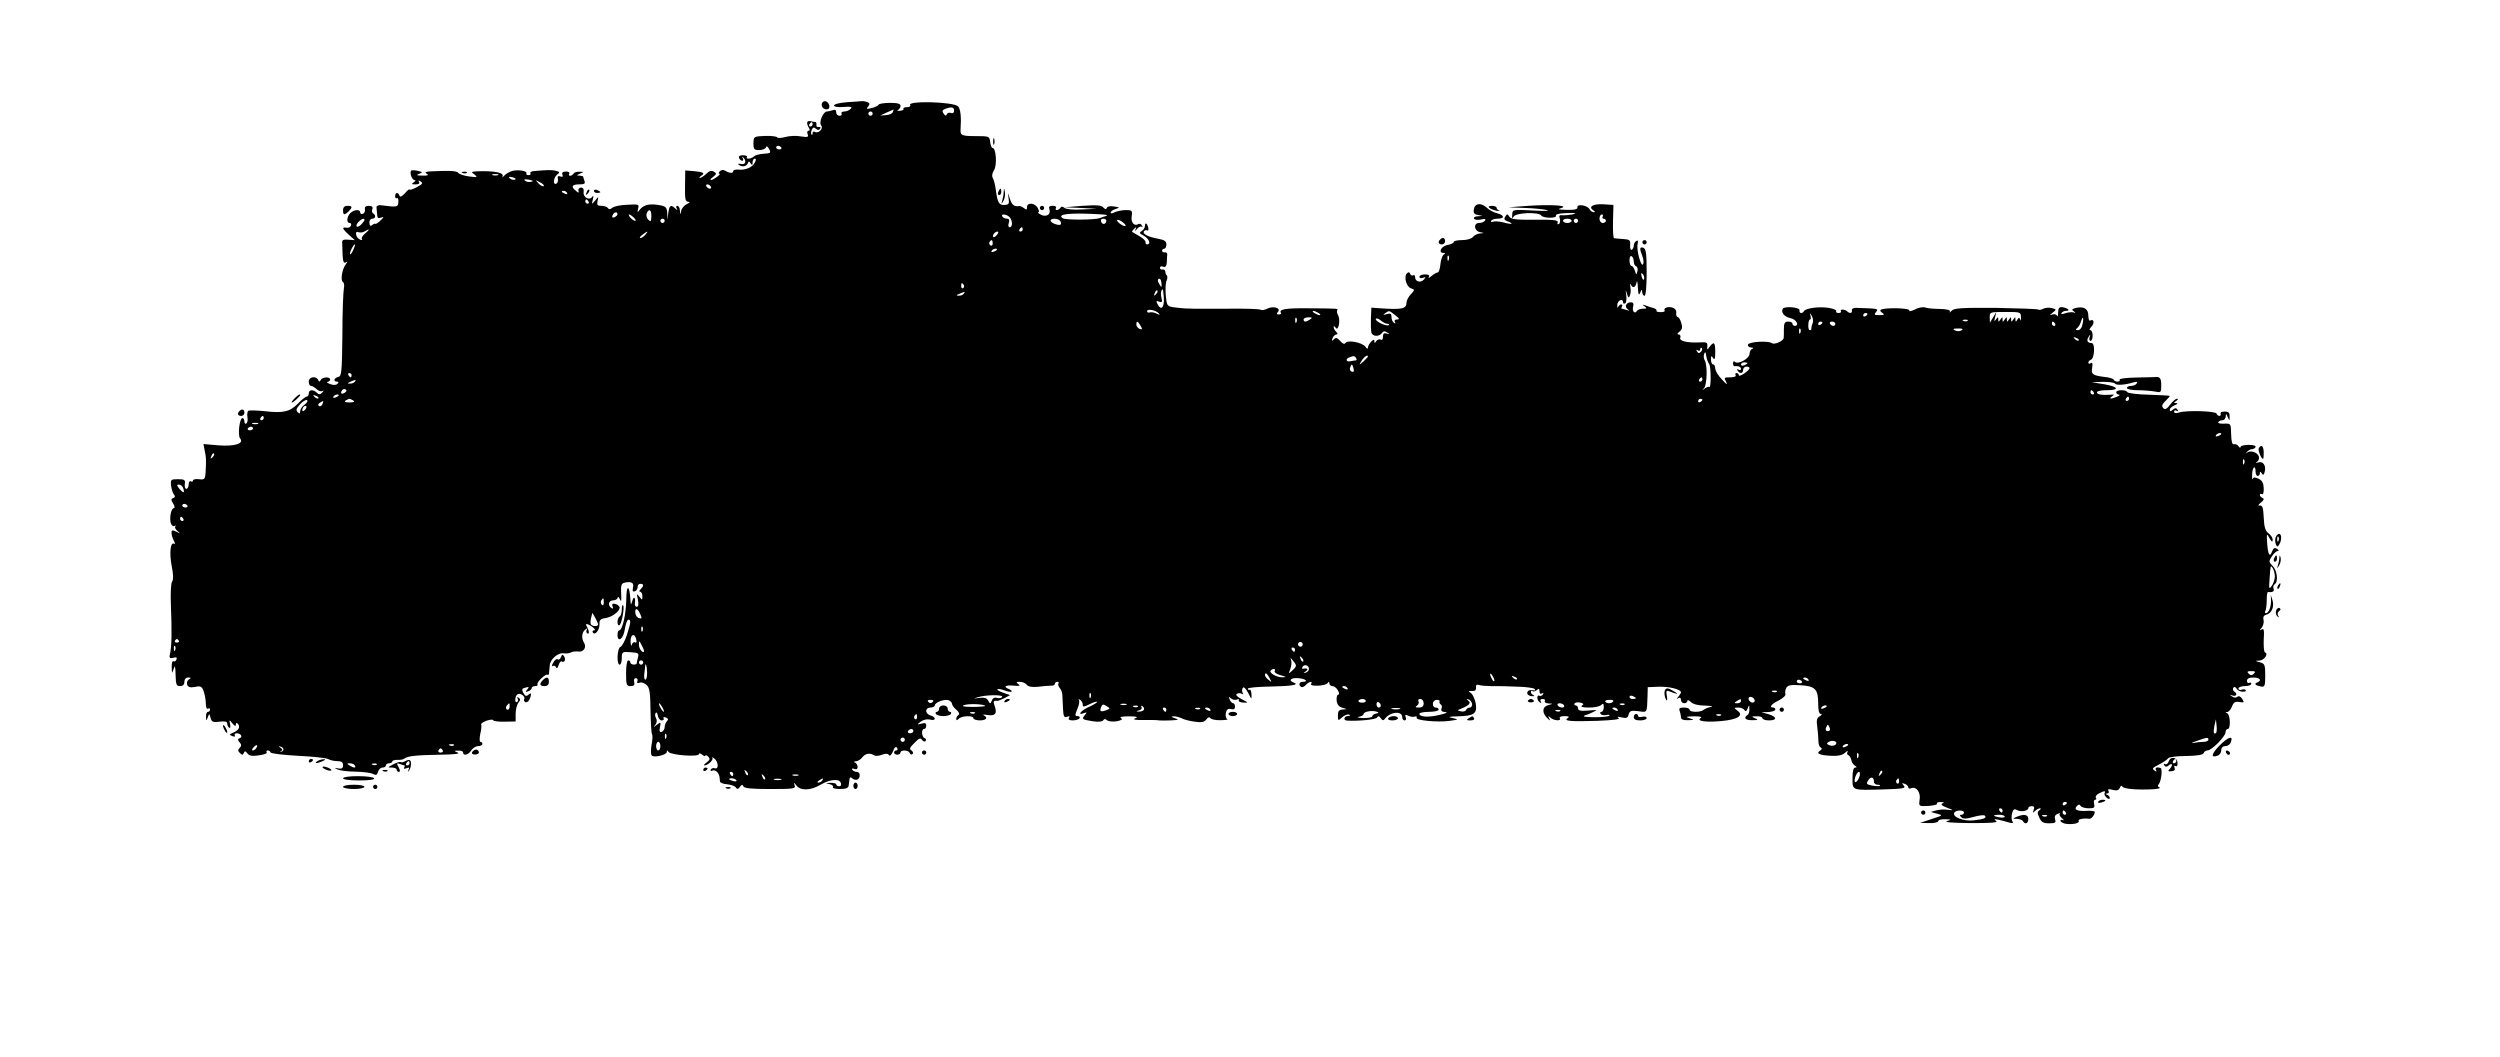 <?xml version="1.0" standalone="no"?>
<!DOCTYPE svg PUBLIC "-//W3C//DTD SVG 20010904//EN"
 "http://www.w3.org/TR/2001/REC-SVG-20010904/DTD/svg10.dtd">
<svg version="1.0" xmlns="http://www.w3.org/2000/svg"
 width="1166pt" height="493pt" viewBox="0 0 1166 493"
 preserveAspectRatio="xMidYMid meet">
<g transform="translate(0,493) scale(0.1,-0.1)"
fill="#000000" stroke="none">
<path d="M3835 4451 c-8 -15 3 -31 21 -31 9 0 14 7 12 17 -4 20 -24 28 -33 14z"/>
<path d="M3948 4453 c-32 -2 -58 -9 -58 -15 0 -6 18 -9 44 -7 35 3 42 1 34 -8
-6 -7 -19 -13 -30 -13 -10 0 -16 -4 -13 -10 3 -5 -1 -10 -9 -10 -9 0 -16 7
-16 16 0 11 -5 14 -16 10 -9 -3 -21 -6 -27 -6 -18 0 -39 -51 -27 -65 12 -15
-13 -40 -30 -30 -5 3 -10 1 -10 -6 0 -7 -2 -10 -5 -7 -3 3 -3 13 1 22 5 12 10
14 19 6 9 -8 15 -8 20 0 4 6 1 9 -7 8 -7 -2 -12 3 -10 10 1 6 -1 12 -5 13 -5
0 -15 2 -24 4 -17 3 -19 -10 -6 -32 5 -7 4 -13 -2 -13 -6 0 -8 -7 -4 -16 5
-14 0 -15 -33 -10 -21 4 -54 2 -71 -3 -18 -5 -35 -6 -38 -2 -2 5 -28 8 -57 7
-52 -2 -53 -3 -54 -34 0 -28 3 -32 27 -32 15 0 29 6 31 12 3 9 8 6 15 -7 10
-18 8 -20 -24 -22 -20 -1 -41 -7 -46 -12 -13 -13 -41 -15 -33 -3 2 4 -6 8 -19
8 -15 0 -21 -5 -18 -13 3 -7 9 -13 15 -13 5 0 6 6 2 13 -4 6 -3 8 1 4 18 -16
13 -36 -7 -32 -12 3 -18 1 -14 -2 13 -13 37 -11 43 4 5 12 7 12 14 1 7 -10 9
-9 9 5 0 9 5 17 10 17 7 0 7 -6 0 -19 -11 -22 -45 -36 -77 -32 -13 1 -23 -2
-23 -7 0 -12 -19 -10 -38 2 -8 5 -18 4 -25 -3 -6 -6 -7 -11 -2 -11 12 0 -27
-29 -39 -30 -6 0 -1 7 10 15 16 13 17 16 4 24 -11 7 -21 5 -35 -9 -12 -11 -25
-20 -31 -20 -5 0 -2 4 6 10 20 12 11 18 -35 22 l-39 3 -1 -72 c-1 -60 1 -73
14 -74 11 0 9 -4 -6 -11 -12 -6 -24 -20 -26 -32 -4 -20 -4 -20 -6 2 0 12 -6
22 -12 22 -5 0 -7 -6 -3 -12 6 -10 4 -10 -7 0 -20 19 -27 15 -32 -20 l-4 -33
-1 31 c-2 28 -6 32 -41 38 -44 7 -70 0 -88 -23 -10 -14 -11 -13 -7 6 6 20 3
21 -50 18 -30 -1 -62 -7 -70 -14 -10 -8 -16 -9 -21 -1 -3 5 -17 10 -30 10 -19
0 -22 4 -18 23 5 22 5 22 -11 2 -17 -20 -17 -20 -11 5 4 16 3 20 -3 12 -13
-19 -43 -3 -40 22 2 13 -2 21 -12 21 -8 0 -14 -6 -12 -14 3 -12 0 -12 -12 -1
-24 19 -19 30 15 30 24 0 30 3 25 16 -3 9 -6 18 -6 20 0 2 -8 4 -17 5 -15 0
-15 2 2 9 19 8 19 9 -2 9 -12 1 -25 -3 -28 -9 -3 -5 -11 -10 -16 -10 -6 0 -7
5 -4 10 3 6 -4 10 -15 10 -15 0 -20 -5 -17 -14 4 -10 1 -13 -9 -9 -11 4 -15 0
-12 -12 2 -10 -2 -20 -8 -22 -17 -6 -12 30 5 43 13 10 12 12 -5 17 -17 5 -36
5 -105 -1 -11 -1 -18 -6 -15 -10 3 -5 -1 -9 -9 -9 -8 0 -12 4 -10 8 7 11 -37
19 -65 12 -14 -4 -31 -14 -38 -22 -8 -9 -11 -11 -8 -4 9 18 -40 27 -119 24
-28 -2 -29 -3 -12 -15 16 -13 14 -14 -25 -9 -24 3 -46 11 -50 16 -6 10 -37 12
-123 8 -30 -1 -36 -4 -25 -11 11 -7 6 -10 -20 -9 -27 0 -30 2 -16 8 19 7 18 8
-4 14 -13 3 -27 4 -31 2 -11 -7 2 -45 15 -45 6 0 4 -5 -4 -10 -12 -8 -10 -10
8 -10 15 0 21 4 16 12 -4 7 -3 8 4 4 17 -10 15 -14 -18 -31 -17 -9 -30 -12
-30 -9 0 4 -10 -4 -21 -17 -15 -16 -23 -20 -26 -11 -6 17 -20 15 -20 -3 0 -8
4 -12 9 -9 4 3 7 -6 6 -18 -2 -25 -4 -25 -83 -15 -11 1 -20 -4 -19 -10 1 -7 2
-22 3 -34 1 -16 5 -19 18 -14 15 5 15 3 -2 -13 -11 -11 -22 -18 -24 -16 -2 2
-9 0 -15 -6 -8 -6 -12 -3 -13 11 -1 10 5 19 13 19 16 0 19 16 4 25 -5 3 -7 12
-3 20 3 10 -2 15 -16 15 -15 0 -21 -5 -19 -16 2 -10 -3 -19 -9 -21 -7 -3 -13
0 -13 6 0 16 -29 14 -46 -3 -17 -17 -19 -46 -3 -46 6 0 9 -6 6 -12 -2 -7 -11
-12 -21 -10 -23 4 -20 -5 12 -34 l27 -24 -30 2 c-23 2 -30 -1 -29 -14 0 -10 1
-36 2 -59 2 -29 5 -38 15 -33 9 6 9 4 1 -7 -18 -22 -27 -76 -15 -84 6 -3 8
-17 5 -30 -3 -13 -7 -111 -7 -217 -2 -175 -4 -193 -19 -196 -20 -4 -25 -22 -6
-22 8 0 9 -3 2 -10 -7 -7 -19 -7 -35 -1 -13 5 -18 10 -11 10 6 1 12 6 12 11 0
14 -37 12 -44 -2 -5 -10 -7 -10 -12 0 -10 20 -44 15 -44 -8 0 -11 5 -20 11
-20 6 0 17 -7 26 -15 8 -8 20 -12 26 -9 8 5 8 2 0 -7 -10 -10 -16 -10 -25 -1
-17 17 -38 15 -38 -3 0 -8 -4 -15 -10 -15 -5 0 -23 -14 -39 -31 -38 -39 -68
-47 -154 -37 -39 4 -74 5 -79 2 -4 -3 -6 -16 -4 -29 3 -14 0 -27 -5 -30 -5 -4
-9 1 -9 9 0 9 -4 16 -9 16 -14 0 -23 -81 -11 -95 20 -24 -26 -38 -102 -32
l-69 6 6 -32 c7 -32 7 -40 4 -101 -2 -31 -5 -34 -31 -31 -15 2 -28 -1 -28 -6
0 -6 -4 -7 -10 -4 -5 3 -10 -3 -10 -14 0 -12 -5 -21 -11 -21 -5 0 -9 10 -7 22
3 20 -1 23 -32 23 -33 0 -35 -2 -32 -30 2 -16 8 -35 13 -41 7 -8 6 -14 -3 -17
-11 -3 -11 -8 0 -26 7 -11 8 -21 3 -21 -12 0 -21 -41 -15 -68 4 -12 11 -19 18
-15 6 3 8 3 4 -2 -4 -4 0 -14 10 -22 15 -13 15 -13 -5 -3 -19 9 -23 8 -23 -5
0 -9 5 -26 11 -37 6 -12 7 -18 1 -14 -17 10 -23 -43 -11 -105 8 -38 8 -63 2
-71 -6 -7 -8 -55 -6 -108 5 -123 4 -188 -3 -224 -6 -25 -4 -28 14 -24 15 4 19
2 15 -8 -3 -8 -9 -11 -14 -8 -5 3 -9 -10 -8 -28 1 -31 1 -32 9 -8 6 20 8 14 9
-27 1 -46 4 -53 21 -53 13 0 20 7 20 20 0 12 7 20 18 20 14 0 14 -2 3 -9 -8
-5 -11 -16 -8 -25 5 -11 14 -14 36 -10 27 6 32 3 41 -20 5 -15 10 -41 10 -57
0 -18 4 -28 10 -24 6 3 10 1 10 -4 0 -6 -4 -11 -10 -11 -5 0 -10 -10 -9 -22 0
-21 1 -22 8 -4 7 19 8 19 13 -2 5 -19 12 -22 42 -18 26 3 36 1 36 -9 0 -8 4
-16 9 -19 5 -4 7 4 4 16 -4 22 -4 23 11 4 11 -13 16 -15 16 -6 0 7 3 10 8 6
14 -15 7 -31 -18 -42 -21 -9 -22 -11 -7 -17 11 -4 16 -3 12 3 -3 6 1 10 9 10
19 0 30 -17 14 -23 -10 -3 -10 -7 -1 -19 10 -11 10 -17 1 -26 -9 -9 -9 -15 1
-24 11 -11 14 -10 18 0 4 10 8 10 17 -2 8 -11 22 -14 53 -9 24 3 40 9 37 14
-3 5 -1 9 5 9 5 0 11 -4 13 -9 2 -6 59 -12 126 -16 68 -3 132 -10 142 -15 10
-6 30 -10 44 -10 19 0 26 -5 26 -19 0 -14 -6 -18 -22 -15 -21 4 -22 4 -3 -5
11 -5 48 -10 83 -10 35 -1 72 -5 82 -11 14 -7 19 -5 23 10 3 11 12 20 21 20 9
0 16 5 16 10 0 6 7 10 15 10 8 0 15 4 15 9 0 4 10 7 23 7 12 -1 27 1 33 6 17
12 53 16 164 18 69 1 98 4 85 10 -19 8 -19 9 3 9 12 1 22 -3 22 -9 0 -17 25
-11 38 10 7 11 21 20 32 20 11 0 20 5 20 10 0 6 -4 10 -9 10 -5 0 -5 16 -1 37
5 20 7 40 4 44 -2 4 10 12 26 18 17 5 30 6 30 2 0 -4 24 -8 53 -7 l52 1 0 36
c0 20 6 43 13 52 10 12 10 17 1 23 -7 4 -9 3 -5 -4 3 -6 3 -13 -2 -16 -13 -8
-11 28 2 36 12 8 38 -11 31 -22 -3 -5 -1 -11 4 -14 10 -7 24 10 27 32 2 10 -1
10 -11 2 -10 -9 -16 -7 -24 8 -9 16 -7 21 10 25 17 5 18 3 8 -9 -10 -12 -9
-13 5 -8 9 3 16 10 16 15 0 5 7 9 16 9 8 0 13 3 11 8 -6 9 39 52 47 45 3 -4 7
1 7 10 1 10 2 25 3 34 2 28 39 60 64 56 13 -2 28 0 35 4 7 4 22 6 35 4 24 -3
39 20 26 41 -13 21 -11 48 5 61 10 8 13 9 8 0 -4 -6 -3 -14 2 -17 11 -7 9 13
-2 32 -11 16 3 15 27 -3 11 -8 14 -15 7 -15 -7 0 -9 -4 -6 -10 10 -16 32 12
31 39 -1 19 5 25 27 28 30 4 67 31 67 49 0 6 -9 14 -19 17 -15 3 -18 1 -14
-11 4 -10 2 -13 -5 -8 -19 12 -14 36 8 36 11 0 20 6 21 13 0 6 5 3 10 -8 7
-15 8 -8 6 27 -2 40 1 47 18 51 32 6 43 -2 37 -25 -3 -15 -1 -19 9 -16 8 3 13
12 13 20 -1 8 5 15 12 15 17 0 18 -9 2 -25 -7 -7 -8 -12 -2 -12 5 0 10 -9 10
-21 0 -19 -1 -19 -14 -2 -13 16 -13 15 -7 -14 4 -22 3 -33 -5 -33 -6 0 -10 6
-9 13 4 29 -4 40 -11 17 -8 -25 -8 -25 -10 5 -4 69 -19 69 -19 1 -1 -71 -18
-146 -33 -146 -4 0 -8 -9 -8 -20 0 -40 28 -20 34 25 4 25 11 45 17 45 13 0 11
-14 -7 -71 -9 -28 -23 -53 -30 -56 -16 -6 -19 -83 -4 -83 6 0 10 14 10 30 0
30 2 31 41 28 35 -2 40 -5 35 -22 -3 -12 -6 -24 -6 -28 0 -12 -30 -9 -30 2 0
6 -4 10 -10 10 -6 0 -10 -27 -10 -60 0 -54 2 -60 21 -60 16 0 20 5 17 18 -3
11 0 19 7 19 7 0 11 -6 8 -14 -4 -9 0 -11 11 -7 8 3 23 -2 32 -11 14 -13 17
-37 18 -120 1 -57 4 -106 7 -109 3 -4 3 -26 -2 -49 -4 -23 -4 -46 1 -51 11
-11 70 3 70 17 0 9 2 9 8 0 10 -15 142 -25 142 -10 0 5 7 4 15 -3 8 -7 15 -9
15 -4 0 4 6 2 13 -5 10 -10 8 -15 -7 -27 -11 -8 -16 -14 -10 -14 17 1 44 27
36 36 -4 4 1 3 10 -4 19 -15 21 -52 2 -45 -7 2 -15 0 -19 -6 -3 -6 0 -9 8 -5
14 5 30 -10 33 -31 0 -5 2 -15 2 -20 1 -6 16 -12 34 -13 18 -2 36 -8 40 -15 6
-9 11 -8 19 3 8 11 12 12 16 3 3 -10 38 -13 125 -13 110 0 120 1 114 18 -5 14
-4 14 9 -2 19 -25 66 -23 110 3 32 18 55 25 81 22 17 -2 24 -28 8 -28 -8 0
-14 4 -14 9 0 4 -12 7 -27 7 -24 -2 -25 -2 -5 -6 12 -2 20 -9 17 -14 -4 -5 11
-9 33 -9 27 0 39 5 40 15 1 8 3 22 4 30 1 11 5 12 14 4 7 -6 18 -8 24 -4 15 9
12 35 -4 35 -8 0 -18 4 -21 10 -3 6 1 7 9 4 10 -4 16 -1 16 9 0 8 -6 18 -12
20 -8 3 -6 6 4 6 9 1 23 9 30 19 14 18 35 22 55 9 6 -4 23 -3 37 3 17 6 27 6
32 -2 4 -6 12 1 19 18 7 19 14 24 19 16 4 -7 2 -12 -3 -12 -6 0 -11 -4 -11
-10 0 -5 7 -10 15 -10 8 0 15 5 15 10 0 14 38 12 43 -2 2 -7 8 -9 13 -5 5 4 2
12 -5 17 -11 6 -8 14 14 35 21 22 29 25 35 14 5 -7 13 -10 17 -5 4 5 2 11 -4
13 -15 5 -17 43 -3 43 6 0 10 7 10 16 0 11 -6 14 -22 9 -22 -6 -22 -5 -4 9 12
9 29 13 43 10 12 -4 23 -2 23 4 0 5 -9 12 -20 15 -11 3 -20 12 -20 21 0 9 8
16 20 16 11 0 20 5 20 10 0 14 46 31 65 24 8 -4 15 -11 15 -16 0 -6 9 -19 20
-28 13 -11 17 -21 10 -25 -5 -3 -10 -11 -10 -18 0 -8 3 -8 12 1 14 14 68 16
68 2 0 -5 14 -10 30 -10 30 0 40 13 18 24 -7 4 1 4 19 1 35 -5 45 7 32 43 -8
20 -5 26 13 23 4 0 18 6 33 13 l26 14 -32 11 c-18 6 -30 13 -27 16 3 3 18 1
33 -5 15 -6 30 -8 33 -6 3 3 -3 8 -12 12 -29 11 -17 20 22 16 28 -2 33 -1 22
7 -12 9 -11 11 6 11 12 0 27 -6 33 -14 7 -9 25 -12 54 -9 23 3 50 5 60 5 9 -1
17 3 17 9 0 5 5 9 12 9 6 0 8 -3 5 -7 -4 -3 -1 -13 5 -21 7 -7 13 -24 13 -35
1 -12 2 -41 3 -64 2 -35 5 -41 19 -36 11 4 14 3 9 -5 -5 -8 1 -12 18 -12 14 0
28 5 31 10 3 6 -1 10 -9 10 -13 0 -13 4 -1 34 8 18 11 37 7 41 -4 5 -1 5 6 1
6 -4 12 -14 12 -22 0 -12 4 -12 31 1 17 9 33 14 36 12 2 -3 -14 -13 -36 -23
-39 -17 -60 -43 -25 -30 14 5 15 4 4 -9 -16 -19 -14 -21 37 -29 25 -4 44 -2
48 4 5 8 11 8 19 0 8 -5 27 -7 45 -4 23 5 29 9 19 15 -8 5 6 8 37 8 38 0 45
-3 30 -9 -14 -6 -2 -9 40 -8 33 0 65 0 70 -2 6 -1 30 -1 55 0 38 2 41 3 20 10
-18 6 -20 8 -7 9 10 1 27 -4 38 -9 10 -6 38 -13 61 -16 32 -5 44 -2 54 10 8
11 14 13 19 7 3 -6 25 -11 48 -10 23 0 37 3 31 5 -6 3 -9 15 -7 28 4 17 10 22
24 19 13 -4 19 0 19 11 0 9 -4 16 -9 16 -5 0 -12 8 -16 18 -5 13 -3 14 6 5 6
-6 18 -9 27 -6 8 4 13 2 10 -3 -4 -5 6 -10 20 -11 26 -1 25 0 -7 16 -21 11
-30 21 -22 25 6 4 16 4 23 0 7 -4 8 -3 4 4 -4 7 -4 17 0 23 4 8 14 -1 25 -22
16 -32 17 -33 16 -7 -1 14 -5 24 -9 21 -5 -2 -8 0 -8 5 0 5 48 9 107 10 99 2
136 8 106 19 -26 9 -12 23 22 20 34 -2 51 -17 20 -17 -16 0 -20 -16 -6 -24 5
-3 14 1 21 9 14 16 35 21 25 5 -8 -13 68 -10 77 4 5 8 8 7 8 -1 0 -7 7 -13 15
-13 8 0 19 -9 25 -20 7 -12 7 -20 1 -20 -5 0 -8 -12 -7 -27 2 -19 11 -30 27
-34 24 -7 24 -7 2 -8 -18 -1 -23 -7 -23 -28 0 -25 1 -26 19 -9 11 10 26 16 33
13 8 -4 7 -6 -4 -6 -20 -1 -25 -21 -5 -22 53 -3 133 5 139 14 6 9 11 8 18 -3
7 -10 12 -12 18 -4 23 34 82 41 82 9 0 -8 5 -15 11 -15 6 0 9 7 5 15 -4 12 -2
13 12 7 9 -5 23 -7 31 -4 8 2 11 0 8 -5 -8 -13 99 -23 155 -15 42 6 42 6 13
13 -24 5 -20 7 23 8 77 2 92 12 85 59 -4 20 -13 42 -22 49 -14 10 -14 11 4 10
14 -1 20 4 19 16 -1 12 3 16 15 12 9 -3 35 -5 56 -5 50 0 56 0 132 -3 34 -1
65 -6 70 -10 4 -5 4 -8 -2 -7 -20 4 -32 0 -32 -13 0 -7 10 -13 21 -14 12 -1
15 1 9 4 -7 3 -13 10 -13 15 0 6 3 8 7 5 3 -4 12 -2 20 4 10 9 13 8 13 -5 0
-11 5 -14 12 -10 7 4 8 3 4 -5 -4 -6 -12 -9 -17 -6 -5 4 -9 -1 -9 -9 0 -8 5
-18 12 -22 7 -4 8 -3 4 4 -4 7 -1 12 9 12 9 0 13 -4 10 -10 -3 -5 4 -10 17
-11 23 -1 23 -1 -2 -8 -28 -8 -29 -36 -3 -61 14 -13 15 -13 8 0 -6 12 -5 13 6
3 16 -15 53 -17 44 -3 -4 6 6 10 22 10 19 0 24 -3 15 -9 -22 -14 12 -17 137
-13 76 3 109 7 100 13 -9 7 -5 7 14 3 23 -5 29 -3 33 14 5 17 12 19 45 15 43
-6 40 -10 43 70 l1 42 50 2 c48 2 105 -12 105 -26 0 -4 -6 -13 -12 -20 -10
-11 -10 -13 0 -7 7 4 12 1 12 -8 0 -9 7 -16 15 -16 8 0 15 5 15 11 0 6 7 3 16
-5 9 -10 35 -17 67 -17 29 -1 41 -4 27 -6 -14 -3 -29 -9 -35 -14 -12 -12 -65
-12 -65 1 0 6 -12 10 -26 10 -20 0 -25 -4 -20 -16 3 -9 6 -22 6 -30 0 -9 11
-14 33 -13 30 1 31 1 7 9 -21 7 -17 8 20 9 28 0 40 -2 32 -8 -23 -14 24 -21
97 -14 76 7 105 26 75 48 -18 14 -18 14 3 15 12 0 25 -5 29 -12 5 -8 10 -6 15
8 7 18 8 17 8 -3 1 -12 -3 -25 -9 -28 -20 -13 -9 -25 23 -24 27 0 29 2 12 9
-18 8 -17 9 8 9 15 1 27 -3 27 -9 0 -5 14 -10 30 -10 40 0 38 17 -2 29 l-33 9
33 1 c17 1 32 6 32 11 0 6 -4 10 -10 10 -21 0 -8 17 26 33 19 10 34 23 31 30
-2 6 -1 19 4 28 7 13 20 16 66 13 69 -4 83 -18 83 -86 0 -32 4 -48 13 -48 6 0
4 -5 -6 -11 -14 -8 -16 -18 -11 -52 3 -23 5 -52 5 -64 0 -12 4 -25 10 -29 8
-4 7 -9 -2 -15 -21 -13 -4 -21 48 -24 34 -2 54 2 67 13 11 10 16 12 13 5 -4
-6 -2 -13 3 -15 6 -2 12 -12 14 -21 1 -10 9 -23 17 -28 10 -6 10 -9 2 -9 -9 0
-13 -17 -13 -49 0 -59 -5 -57 142 -53 95 3 108 5 97 18 -10 12 -9 13 5 8 9 -3
16 -11 16 -16 0 -6 7 -8 15 -4 23 9 44 -20 38 -54 -4 -31 -4 -31 41 -29 25 2
43 6 40 11 -3 4 5 8 18 7 15 0 18 -3 8 -6 -10 -4 -4 -11 20 -20 34 -13 34 -13
5 -10 -16 3 -41 1 -55 -3 l-25 -7 29 -8 c29 -8 28 -8 -25 -25 l-54 -18 43 -1
c23 -1 42 4 42 9 0 6 15 10 33 9 30 -1 31 -1 7 -9 -15 -5 27 -8 110 -9 98 0
131 2 120 10 -12 8 -10 10 10 6 14 -3 36 -9 49 -13 18 -5 22 -4 17 5 -5 7 -5
23 -2 37 5 19 10 23 23 16 18 -11 53 -4 53 9 0 5 7 9 16 9 11 0 14 -5 9 -17
-5 -15 -4 -16 6 -6 7 7 18 13 24 13 5 0 4 -4 -3 -9 -10 -6 -11 -13 -1 -34 10
-22 19 -27 46 -27 29 0 33 3 28 19 -4 12 0 21 12 25 10 4 14 4 10 0 -4 -4 1
-13 11 -21 9 -8 11 -12 5 -8 -7 3 -13 2 -13 -3 0 -5 10 -11 23 -14 32 -5 68 2
62 13 -6 8 25 14 49 10 9 -2 26 18 26 32 0 4 -18 7 -40 5 -43 -2 -60 6 -43 23
8 8 13 8 17 0 4 -6 21 -11 38 -11 25 0 29 3 25 20 -3 11 -1 20 5 20 5 0 7 4 3
9 -3 6 3 15 14 20 24 13 34 14 27 2 -3 -5 1 -14 9 -21 9 -8 15 -8 15 -2 0 6
-6 13 -12 15 -10 4 -10 6 0 6 7 1 10 6 6 12 -5 9 1 10 20 5 19 -5 28 -2 33 10
4 10 8 12 12 5 7 -11 70 -16 146 -12 22 2 34 5 27 8 -8 3 -10 9 -3 16 11 15
18 71 8 75 -17 6 -28 1 -21 -10 4 -7 3 -8 -4 -4 -17 11 -15 14 21 32 17 9 35
21 39 27 3 6 41 11 84 11 52 1 79 5 82 14 2 6 10 12 18 12 19 0 84 65 84 85 0
8 5 15 10 15 15 0 12 67 -2 73 -10 4 -10 6 0 6 7 1 17 12 22 26 8 20 15 24 34
21 23 -4 24 -3 14 14 -8 12 -16 16 -23 10 -6 -5 -17 -5 -25 2 -12 8 -12 9 3 4
18 -6 24 9 7 19 -6 4 -7 11 -4 17 4 6 9 5 15 -3 4 -8 17 -15 28 -15 11 -1 18
2 15 7 -2 4 -11 6 -19 2 -8 -3 -15 0 -15 6 0 6 14 11 30 11 17 0 30 5 30 11 0
5 -4 7 -10 4 -5 -3 -10 1 -10 9 0 11 9 16 30 16 30 0 41 -14 18 -23 -17 -6 -9
-14 17 -19 18 -3 20 3 20 52 0 49 -2 55 -25 61 -24 7 -24 7 -2 8 22 1 44 32
26 38 -5 2 -7 28 -6 59 3 45 1 55 -10 48 -11 -6 -11 -5 1 9 7 9 11 26 8 36 -3
13 1 21 13 24 25 6 38 37 29 67 l-8 25 1 -25 c1 -30 -11 -60 -24 -60 -5 0 -6
5 -2 11 3 6 6 28 6 50 0 21 2 38 6 38 21 -3 31 3 26 15 -3 8 -1 17 5 21 18 11
12 64 -9 85 -19 19 -19 22 -4 45 9 14 21 25 28 25 6 0 4 5 -4 10 -11 7 -17 4
-23 -12 -11 -30 -19 -16 -23 39 -3 46 -2 47 11 23 10 -18 14 -20 15 -8 0 9 -9
23 -19 30 -15 11 -21 28 -23 74 -2 46 -6 58 -18 56 -10 -1 -9 3 5 14 14 11 16
18 8 21 -7 3 -13 9 -13 14 0 6 4 7 10 4 5 -3 9 8 8 28 -1 24 -7 36 -24 44 -17
8 -24 8 -27 -1 -2 -6 -4 4 -3 21 1 35 16 47 16 13 0 -11 5 -20 10 -20 6 0 10
6 10 13 0 9 2 9 9 -1 6 -10 10 -8 14 9 7 28 -9 50 -31 42 -12 -3 -14 -2 -4 4
7 5 10 17 7 25 -8 19 -39 29 -54 17 -8 -6 -8 -5 -1 3 6 7 16 13 23 13 7 0 14
4 17 10 3 6 -11 10 -32 10 -21 0 -38 -4 -38 -10 0 -5 -4 -4 -9 3 -4 7 -14 12
-21 10 -9 -2 -13 11 -14 47 -1 50 -1 50 -33 49 -18 -1 -30 2 -27 7 3 5 12 9
20 9 8 0 14 8 15 18 0 14 2 14 9 -3 8 -19 9 -19 9 3 1 20 -8 25 -36 21 -5 -1
-7 -5 -6 -10 4 -13 -15 -11 -19 2 -4 12 -142 16 -175 5 -15 -5 -23 -3 -23 4 0
6 5 8 12 4 7 -4 8 -3 4 5 -6 9 -11 9 -22 0 -10 -9 -14 -9 -14 0 0 6 10 16 23
21 13 5 16 9 7 10 -13 0 -13 1 0 10 9 6 10 10 3 10 -6 0 -20 -12 -31 -27 -16
-21 -24 -25 -32 -17 -9 9 -7 17 9 33 12 12 21 22 21 24 0 2 -44 4 -97 6 -54 1
-99 7 -101 12 -5 12 -52 12 -52 -1 0 -5 6 -10 13 -11 6 0 3 -4 -8 -9 -28 -12
-43 -12 -25 1 12 8 12 10 -5 8 -40 -3 -65 1 -65 11 0 6 20 10 45 10 63 0 56
16 -12 28 l-58 9 52 2 c28 0 54 -3 57 -8 6 -9 45 -7 85 5 17 5 22 4 17 -4 -4
-7 -16 -12 -27 -12 -10 0 -19 -4 -19 -10 0 -5 22 -10 49 -10 27 0 63 -3 80 -6
30 -6 31 -6 31 30 0 33 -7 41 -32 37 -4 0 -44 -1 -88 -2 -44 -1 -77 -5 -74
-10 3 -5 -1 -9 -10 -9 -8 0 -16 4 -18 9 -1 5 -21 11 -44 13 -55 7 -62 13 -56
44 3 19 1 25 -7 20 -6 -4 -11 -3 -11 3 0 5 5 11 12 13 17 6 21 78 3 78 -20 0
-25 13 -13 30 8 12 9 12 4 -2 -3 -10 -1 -18 4 -18 6 0 10 11 10 25 0 14 -5 25
-11 25 -6 0 -3 7 5 16 16 16 12 39 -5 29 -5 -4 -9 7 -9 23 0 32 -22 45 -61 35
-16 -5 -18 -8 -7 -15 10 -8 10 -9 -2 -5 -8 2 -25 0 -38 -4 -15 -6 -21 -5 -17
1 3 6 13 10 22 10 21 0 8 13 -17 17 -16 2 -20 -3 -21 -25 0 -15 -3 -22 -5 -15
-3 7 -13 9 -22 6 -14 -5 -13 -3 2 9 18 14 18 15 -4 21 -13 3 -31 2 -40 -3 -10
-5 -20 -7 -23 -4 -3 3 -92 6 -199 8 -162 1 -195 -1 -206 -14 -8 -8 -11 -10 -8
-4 4 8 -12 12 -46 13 -28 0 -60 3 -70 7 -10 3 -32 -1 -48 -10 -17 -8 -28 -10
-25 -5 9 13 -121 16 -135 3 -2 -3 2 -9 10 -14 11 -7 8 -10 -14 -10 -24 0 -27
2 -16 15 13 15 10 16 -92 19 -13 1 -22 -4 -21 -11 3 -14 -9 -17 -21 -6 -10 11
-37 12 -30 2 3 -5 -2 -9 -11 -9 -9 0 -14 4 -11 9 3 5 -13 11 -35 15 -45 7
-106 -1 -115 -15 -8 -14 -24 -11 -21 4 2 14 -70 20 -78 7 -10 -17 7 -38 36
-44 27 -5 43 -36 19 -36 -5 0 -10 5 -10 10 0 6 -9 10 -20 10 -16 0 -20 -7 -20
-35 0 -19 0 -38 -1 -42 -1 -13 -43 -32 -54 -24 -17 13 -108 7 -112 -6 -3 -7 4
-13 14 -14 10 0 13 -3 6 -6 -7 -2 -13 -13 -13 -23 0 -22 -54 -52 -68 -38 -5 5
-9 3 -9 -6 0 -8 3 -15 6 -14 18 2 31 -3 31 -13 0 -5 -5 -7 -12 -3 -7 4 -8 3
-4 -4 10 -17 26 -15 26 3 0 8 7 15 15 15 8 0 15 -3 15 -7 -1 -12 -50 -45 -50
-33 0 5 -5 10 -11 10 -5 0 -7 -4 -4 -10 4 -6 -7 -10 -25 -10 -29 0 -30 -1 -19
-22 8 -16 2 -12 -19 11 -18 18 -32 42 -32 52 0 10 -4 19 -10 19 -5 0 -10 10
-10 23 0 18 2 19 10 7 7 -11 10 -4 10 28 0 46 -6 51 -26 25 -12 -17 -12 -17
-11 2 2 17 -4 20 -33 18 -61 -3 -100 6 -93 22 3 9 -1 15 -8 15 -8 0 -7 4 4 13
12 9 15 19 9 39 -4 15 -11 28 -17 29 -5 1 -9 10 -7 20 2 10 -5 20 -17 24 -22
7 -44 -2 -37 -14 3 -4 -6 -7 -19 -7 -13 0 -22 3 -19 7 2 4 -4 9 -14 12 -9 2
-26 8 -37 12 -16 5 -17 5 -5 -4 13 -9 11 -11 -7 -11 -12 0 -25 -5 -28 -10 -10
-17 -24 -2 -18 20 4 14 0 20 -10 20 -22 0 -32 -20 -16 -32 11 -8 10 -8 -4 -4
-10 3 -21 6 -23 6 -3 0 -2 5 1 10 3 6 2 10 -4 10 -5 0 -11 -6 -14 -12 -3 -7
-4 -3 -4 10 1 21 27 33 27 11 0 -5 4 -7 10 -4 5 3 7 20 5 38 -4 27 -3 28 3 7
6 -20 9 -22 14 -8 4 9 5 27 2 40 -2 12 -2 17 2 11 9 -20 22 -15 27 10 2 12 5
2 6 -23 2 -35 4 -41 11 -25 7 17 9 17 9 3 1 -10 6 -18 11 -18 6 0 10 43 10
109 0 88 -3 110 -15 115 -18 6 -19 -3 -5 -39 6 -15 7 -32 3 -38 -9 -15 -32 69
-25 95 3 14 1 19 -6 14 -7 -4 -12 -13 -12 -21 0 -8 -4 -16 -9 -20 -6 -3 -9 7
-8 21 2 24 -2 27 -33 29 -19 1 -38 3 -42 4 -4 0 -6 36 -5 78 l2 77 -47 3 c-48
3 -72 -12 -47 -28 9 -6 10 -9 2 -9 -7 0 -16 7 -20 15 -11 18 -59 25 -56 8 2
-9 -12 -13 -50 -12 -38 1 -46 3 -27 8 43 12 -42 18 -150 11 l-95 -7 75 -3 c41
-1 89 -6 105 -10 17 -4 -13 -5 -65 -2 -95 5 -96 5 -97 -19 -2 -19 0 -20 7 -9
10 18 116 22 128 5 10 -14 74 -14 69 -1 -3 7 16 11 52 12 41 1 48 0 26 -6 -16
-3 -38 -5 -48 -4 -14 2 -17 -2 -12 -16 3 -10 1 -21 -4 -25 -6 -3 -9 0 -6 7 4
11 -17 14 -105 13 -90 -1 -113 2 -121 15 -8 13 -10 13 -18 0 -8 -11 -5 -17 9
-22 34 -12 22 -17 -16 -6 -20 5 -42 7 -50 4 -9 -3 -12 -1 -9 4 3 6 17 10 31
10 33 0 31 16 -3 25 -16 3 -38 16 -50 27 -26 24 -55 20 -59 -9 -3 -16 2 -23
19 -26 l22 -4 -23 -2 c-13 0 -20 -6 -17 -11 3 -6 18 -7 32 -4 18 5 24 3 19 -5
-4 -6 -16 -11 -27 -11 -28 0 -25 -37 4 -43 21 -4 21 -4 1 -6 -12 0 -27 -8 -34
-16 -7 -9 -29 -15 -51 -15 -22 0 -39 -4 -39 -9 0 -5 -13 -11 -30 -14 -29 -6
-44 -37 -17 -37 9 0 9 -2 0 -8 -6 -4 -13 -24 -15 -45 -2 -21 -7 -38 -13 -38
-5 0 -19 -8 -29 -17 -11 -9 -16 -11 -12 -4 5 8 -1 12 -18 12 -14 0 -26 -5 -26
-11 0 -6 7 -8 16 -5 14 5 15 4 5 -8 -15 -17 -41 -10 -41 11 0 8 -4 12 -9 9 -5
-4 -11 0 -14 6 -3 9 -8 10 -15 3 -16 -15 -3 -63 19 -70 18 -6 18 -7 -1 -28
-11 -11 -20 -29 -20 -38 0 -30 -21 -34 -124 -27 l-40 3 -2 -50 c-1 -27 0 -57
2 -66 5 -19 35 -21 49 -3 7 10 14 11 25 3 13 -9 12 -10 -2 -5 -13 4 -18 0 -18
-15 0 -12 -4 -17 -11 -13 -6 3 -15 0 -20 -7 -7 -11 -9 -11 -9 -1 0 10 -3 10
-15 -2 -8 -8 -15 -20 -15 -27 0 -8 -5 -7 -12 4 -16 20 -83 33 -93 17 -4 -7
-13 -4 -24 9 -14 16 -20 18 -30 8 -10 -9 -11 -8 -6 6 4 9 12 17 18 17 7 0 7 4
-1 12 -7 7 -12 17 -12 23 0 5 4 4 9 -3 13 -21 24 34 12 57 -6 10 -7 21 -4 25
7 7 -2 7 -143 8 -98 1 -130 -5 -120 -21 3 -4 -1 -8 -9 -8 -11 0 -12 4 -4 13
14 18 -24 28 -51 14 -11 -6 -25 -8 -30 -5 -6 4 -74 6 -153 5 -78 0 -151 0
-162 0 -11 1 -27 1 -35 1 -8 0 -31 3 -51 5 -36 5 -37 6 -42 57 -2 29 -1 59 4
68 4 9 5 20 1 24 -4 3 -7 12 -7 18 -1 7 -6 11 -13 10 -7 -2 -12 2 -12 8 0 6 7
9 15 5 11 -4 15 2 17 19 0 14 1 31 2 38 1 6 -5 11 -11 10 -7 -2 -13 2 -13 7 0
6 5 10 10 10 6 0 10 9 10 20 0 14 -9 21 -37 26 -48 9 -75 22 -68 35 4 5 10 7
15 4 10 -6 7 21 -3 31 -4 4 -7 0 -7 -9 0 -9 -7 -20 -15 -25 -13 -7 -11 -11 10
-22 24 -13 35 -40 15 -40 -5 0 -9 5 -7 10 1 6 -11 18 -28 28 -16 9 -32 18 -34
20 -3 1 1 8 9 15 10 10 12 9 6 -3 -5 -9 -2 -9 7 2 8 10 18 14 22 10 5 -4 5 -1
1 6 -4 7 -11 10 -16 7 -19 -12 -36 6 -32 35 4 28 2 30 -28 30 -17 0 -40 -5
-51 -10 -11 -6 -19 -7 -19 -2 0 6 10 13 23 17 21 7 20 8 -8 12 -17 3 -31 0
-33 -7 -3 -8 -7 -7 -16 2 -8 11 -31 12 -96 8 l-85 -7 75 -3 75 -4 -68 -3 c-41
-3 -74 1 -82 7 -9 8 -15 8 -20 0 -3 -5 -11 -10 -16 -10 -6 0 -7 5 -4 10 3 6
-3 10 -15 10 -16 0 -20 -4 -15 -19 7 -23 -19 -36 -43 -21 -10 5 -13 10 -9 10
4 0 3 9 -3 20 -13 24 -50 27 -50 4 0 -13 -3 -14 -14 -5 -8 6 -18 11 -22 10
-24 -4 -34 4 -44 34 -10 32 -10 32 -6 2 4 -26 1 -30 -19 -31 -26 -2 -33 11
-41 73 -3 20 -8 43 -13 51 -6 10 -4 24 5 38 15 22 10 104 -7 104 -4 0 -9 12
-11 28 -3 26 -5 27 -65 27 -67 0 -75 3 -73 31 4 59 0 96 -12 108 -22 21 -236
27 -223 6 3 -5 -3 -10 -15 -10 -12 0 -19 -4 -16 -8 2 -4 -5 -8 -17 -9 -12 0
-16 1 -9 4 6 3 12 11 12 19 0 10 -13 14 -49 14 -27 0 -51 -4 -53 -8 -1 -5 -16
-12 -32 -16 -25 -6 -28 -5 -17 7 9 12 8 16 -5 21 -8 3 -21 5 -27 4 -7 -1 -38
-3 -69 -5z m502 -39 c0 -10 -6 -14 -14 -11 -8 3 -17 1 -20 -6 -3 -9 -7 -8 -15
3 -8 11 -6 17 7 22 29 11 42 9 42 -8z m-286 -7 c-2 -7 -17 -13 -32 -14 l-27
-2 30 14 c17 7 31 14 32 14 1 1 0 -5 -3 -12z m-94 -7 c0 -5 -4 -10 -10 -10 -5
0 -10 5 -10 10 0 6 5 10 10 10 6 0 10 -4 10 -10z m-280 -50 c0 -5 -5 -10 -11
-10 -5 0 -7 5 -4 10 3 6 8 10 11 10 2 0 4 -4 4 -10z m-146 -108 c3 -5 -1 -9
-9 -9 -8 0 -15 4 -15 9 0 4 4 8 9 8 6 0 12 -4 15 -8z m-1321 -129 c-7 -2 -19
-2 -25 0 -7 3 -2 5 12 5 14 0 19 -2 13 -5z m78 -21 c-7 -2 -18 1 -23 6 -8 8
-4 9 13 5 13 -4 18 -8 10 -11z m75 -10 c-10 -2 -22 0 -28 6 -6 6 0 7 19 4 21
-5 23 -7 9 -10z m60 -20 c-4 -3 -14 2 -24 12 -16 18 -16 18 6 6 13 -6 21 -14
18 -18z m779 -2 c3 -5 2 -10 -4 -10 -5 0 -13 5 -16 10 -3 6 -2 10 4 10 5 0 13
-4 16 -10z m-670 -30 c3 -6 -1 -7 -9 -4 -18 7 -21 14 -7 14 6 0 13 -4 16 -10z
m100 -40 c3 -5 1 -10 -4 -10 -6 0 -11 5 -11 10 0 6 2 10 4 10 3 0 8 -4 11 -10z
m293 -69 c-1 -25 -3 -27 -14 -16 -8 7 -11 21 -8 29 10 26 23 18 22 -13z m-158
10 c0 -5 -7 -11 -14 -14 -10 -4 -13 -1 -9 9 6 15 23 19 23 5z m2260 -1 c19 -1
28 -4 20 -7 -8 -2 -22 -7 -30 -10 -23 -9 -159 -10 -173 -1 -31 20 32 27 183
18z m-2184 -15 c9 -8 11 -15 6 -15 -5 0 -15 7 -22 15 -7 8 -9 15 -6 15 4 0 14
-7 22 -15z m1752 3 c15 -15 16 -48 1 -48 -6 0 -8 9 -4 20 4 14 2 20 -9 20 -8
0 -18 5 -21 10 -9 14 19 12 33 -2z m2767 2 c-3 -5 -1 -10 4 -10 6 0 11 -4 11
-10 0 -5 -7 -10 -15 -10 -8 0 -15 9 -15 20 0 11 5 20 11 20 5 0 7 -4 4 -10z
m-5775 -16 c0 -3 -7 -12 -15 -21 -20 -19 -32 -10 -14 11 14 15 29 21 29 10z
m1400 -4 c0 -5 -4 -10 -10 -10 -5 0 -10 5 -10 10 0 6 5 10 10 10 6 0 10 -4 10
-10z m1845 -1 c4 -6 5 -13 2 -16 -8 -7 -47 7 -47 18 0 13 37 11 45 -2z m215 2
c0 -17 -18 -21 -24 -6 -3 9 0 15 9 15 8 0 15 -4 15 -9z m90 -23 c0 -5 -9 -3
-20 4 -11 7 -20 16 -20 20 0 5 9 3 20 -4 11 -7 20 -16 20 -20z m2080 22 c0 -5
-9 -10 -20 -10 -11 0 -20 5 -20 10 0 6 9 10 20 10 11 0 20 -4 20 -10z m30 0
c0 -5 -4 -10 -10 -10 -5 0 -10 5 -10 10 0 6 5 10 10 10 6 0 10 -4 10 -10z
m-2590 -40 c0 -5 -5 -10 -11 -10 -5 0 -7 5 -4 10 3 6 8 10 11 10 2 0 4 -4 4
-10z m-3067 -19 c-12 -10 -19 -22 -15 -26 4 -4 0 -6 -8 -3 -8 3 -17 13 -19 23
-2 12 2 16 11 12 8 -3 21 -1 29 4 24 15 25 9 2 -10z m1307 -6 c-7 -8 -17 -15
-23 -15 -6 0 -2 7 9 15 25 19 30 19 14 0z m1640 0 c-7 -9 -15 -13 -17 -11 -7
7 7 26 19 26 6 0 6 -6 -2 -15z m-20 -41 c0 -8 -5 -12 -10 -9 -6 4 -8 11 -5 16
9 14 15 11 15 -7z m-2982 -29 c-6 -14 -13 -23 -15 -21 -5 5 15 46 22 46 3 0
-1 -11 -7 -25z m3002 1 c0 -2 -7 -7 -16 -10 -8 -3 -12 -2 -9 4 6 10 25 14 25
6z m2107 -48 c-3 -8 -6 -5 -6 6 -1 11 2 17 5 13 3 -3 4 -12 1 -19z m863 -8 c0
-10 5 -20 11 -22 6 -2 9 -13 6 -23 -5 -19 -5 -19 -12 3 -4 12 -11 22 -16 22
-5 0 -9 12 -9 26 0 14 4 23 10 19 6 -3 10 -15 10 -25z m48 -81 c-3 -8 -7 -3
-11 10 -4 17 -3 21 5 13 5 -5 8 -16 6 -23z m-2251 -21 c2 -18 0 -20 -7 -8 -12
18 -13 30 -2 30 4 0 9 -10 9 -22z m-922 -7 c3 -5 2 -12 -3 -15 -5 -3 -9 1 -9
9 0 17 3 19 12 6z m896 -44 c-10 -9 -11 -8 -5 6 3 10 9 15 12 12 3 -3 0 -11
-7 -18z m37 -16 c3 -45 -12 -61 -28 -32 -9 17 -8 20 6 14 14 -5 16 -2 11 19
-5 19 -2 38 7 38 1 0 2 -18 4 -39z m-933 19 c-3 -5 -14 -10 -23 -9 -14 0 -13
2 3 9 27 11 27 11 20 0z m909 -91 c8 -9 6 -9 -9 -2 -11 6 -26 8 -32 6 -7 -3
-13 0 -13 6 0 12 40 5 54 -10z m746 1 c8 -5 11 -10 5 -10 -5 0 -17 5 -25 10
-8 5 -10 10 -5 10 6 0 17 -5 25 -10z m357 -10 c20 -15 22 -20 9 -20 -10 0 -14
-5 -10 -12 4 -7 3 -8 -4 -4 -7 4 -12 16 -12 27 0 16 -5 19 -22 14 -18 -5 -20
-4 -8 4 20 14 18 14 47 -9z m2919 -10 c1 -14 -1 -19 -3 -11 -5 11 -7 11 -14 0
-7 -12 -9 -11 -9 1 0 13 -1 13 -10 0 -9 -13 -10 -13 -10 0 0 13 -1 13 -10 0
-9 -13 -10 -13 -10 0 0 13 -1 13 -10 0 -9 -13 -10 -13 -10 0 0 13 -1 13 -10 0
-9 -13 -10 -13 -10 0 0 13 -1 13 -11 0 -8 -12 -9 -9 -4 10 l6 25 -15 -25 -15
-25 -1 25 c0 25 2 25 73 25 70 0 72 0 73 -25z m-972 -28 c-4 -9 -6 -20 -6 -24
1 -5 -2 -8 -7 -8 -5 0 -8 11 -7 25 0 14 4 25 8 25 4 0 5 8 2 18 -5 15 -4 15 6
-1 6 -10 8 -26 4 -35z m256 44 c0 -3 -4 -8 -10 -11 -5 -3 -10 -1 -10 4 0 6 5
11 10 11 6 0 10 -2 10 -4z m-2663 -38 c-3 -8 -6 -5 -6 6 -1 11 2 17 5 13 3 -3
4 -12 1 -19z m63 12 c-19 -13 -30 -13 -30 0 0 6 10 10 23 10 18 0 19 -2 7 -10z
m360 -20 c7 0 11 -3 7 -6 -9 -9 -67 19 -60 29 3 4 13 1 22 -7 10 -9 24 -16 31
-16z m3243 -2 c-3 -17 -12 -28 -22 -28 -10 0 -12 3 -5 8 6 4 15 17 19 30 9 31
15 24 8 -10z m-536 16 c-3 -3 -12 -4 -19 -1 -8 3 -5 6 6 6 11 1 17 -2 13 -5z
m-3857 -24 c9 -16 8 -18 -5 -14 -8 4 -15 12 -15 20 0 20 7 17 20 -6z m3180 16
c0 -3 -4 -8 -10 -11 -5 -3 -10 -1 -10 4 0 6 5 11 10 11 6 0 10 -2 10 -4z m60
-6 c0 -5 -4 -10 -9 -10 -6 0 -13 5 -16 10 -3 6 1 10 9 10 9 0 16 -4 16 -10z
m1025 0 c3 -5 1 -10 -4 -10 -6 0 -11 5 -11 10 0 6 2 10 4 10 3 0 8 -4 11 -10z
m-1188 -42 c-3 -8 -6 -5 -6 6 -1 11 2 17 5 13 3 -3 4 -12 1 -19z m752 12 c-6
-5 -18 -6 -26 -3 -19 8 -16 11 13 11 17 0 22 -3 13 -8z m546 -48 c-3 -3 -11 0
-18 7 -9 10 -8 11 6 5 10 -3 15 -9 12 -12z m-1762 -53 c-8 -8 -13 -7 -18 2 -5
8 -4 10 3 5 7 -4 12 -2 12 5 0 7 3 9 7 6 4 -4 2 -12 -4 -18z m38 -56 c10 -11
10 -117 1 -108 -3 3 -12 -1 -21 -7 -13 -10 -14 -10 -3 2 14 16 16 108 3 129
-5 8 -6 21 -3 30 5 12 8 10 10 -9 2 -14 8 -30 13 -37z m-1646 27 c3 -5 3 -10
-2 -11 -4 0 -16 -2 -25 -4 -20 -4 -24 11 -5 18 19 8 25 8 32 -3z m55 7 c0 -2
-10 -12 -21 -23 -22 -19 -22 -19 -8 4 12 19 29 30 29 19z m1770 -31 c0 -2 -7
-6 -15 -10 -8 -3 -15 -1 -15 4 0 6 7 10 15 10 8 0 15 -2 15 -4z m-1837 -25 c3
-13 1 -18 -9 -14 -7 2 -10 11 -7 19 7 19 10 18 16 -5z m-4673 -31 c0 -5 -2
-10 -4 -10 -3 0 -8 5 -11 10 -3 6 -1 10 4 10 6 0 11 -4 11 -10z m6300 -20 c0
-5 -5 -10 -11 -10 -5 0 -7 5 -4 10 3 6 8 10 11 10 2 0 4 -4 4 -10z m-6285 -10
c-3 -5 -14 -10 -23 -9 -14 0 -13 2 3 9 27 11 27 11 20 0z m-46 -51 c-16 -10
-23 -4 -14 10 3 6 11 8 17 5 6 -4 5 -9 -3 -15z m8156 1 c3 -5 1 -10 -4 -10 -6
0 -11 5 -11 10 0 6 2 10 4 10 3 0 8 -4 11 -10z m-8280 -28 c-3 -3 -11 0 -18 7
-9 10 -8 11 6 5 10 -3 15 -9 12 -12z m95 14 c0 -2 -7 -7 -16 -10 -8 -3 -12 -2
-9 4 6 10 25 14 25 6z m8350 -16 c0 -5 -5 -10 -11 -10 -5 0 -7 5 -4 10 3 6 8
10 11 10 2 0 4 -4 4 -10z m-8509 -27 c-12 -8 -21 -22 -21 -31 0 -12 -3 -13
-12 -4 -9 9 -6 17 12 37 12 13 27 22 32 19 5 -4 0 -13 -11 -21z m227 19 c8 -6
2 -9 -18 -9 -20 0 -26 3 -18 9 7 4 15 8 18 8 3 0 11 -4 18 -8z m6292 4 c0 -3
-4 -8 -10 -11 -5 -3 -10 -1 -10 4 0 6 5 11 10 11 6 0 10 -2 10 -4z m-6436 -21
c-4 -8 -11 -12 -16 -9 -6 4 -5 10 3 15 19 12 19 11 13 -6z m-82 -27 c-7 -7
-12 -8 -12 -2 0 14 12 26 19 19 2 -3 -1 -11 -7 -17z m-192 -38 c0 -5 -5 -10
-11 -10 -5 0 -7 5 -4 10 3 6 8 10 11 10 2 0 4 -4 4 -10z m-27 -27 c-7 -2 -19
-2 -25 0 -7 3 -2 5 12 5 14 0 19 -2 13 -5z m-23 -21 c0 -5 -7 -9 -15 -9 -8 0
-12 4 -9 9 3 4 9 8 15 8 5 0 9 -4 9 -8z m9180 -26 c0 -2 -7 -7 -16 -10 -8 -3
-12 -2 -9 4 6 10 25 14 25 6z m-9369 -109 c-10 -9 -11 -8 -5 6 3 10 9 15 12
12 3 -3 0 -11 -7 -18z m9476 -29 c-3 -8 -6 -5 -6 6 -1 11 2 17 5 13 3 -3 4
-12 1 -19z m-9613 -114 c9 -25 2 -26 -17 -4 -13 16 -14 20 -3 20 8 0 17 -7 20
-16z m20 -82 c3 -5 -1 -9 -9 -9 -8 0 -15 4 -15 9 0 4 4 8 9 8 6 0 12 -4 15 -8z
m-19 -62 c3 -5 1 -10 -4 -10 -6 0 -11 5 -11 10 0 6 2 10 4 10 3 0 8 -4 11 -10z
m9755 -270 c-1 -14 -7 -33 -15 -43 -12 -17 -13 -13 -10 30 5 70 4 69 15 53 5
-8 10 -26 10 -40z m-7794 -120 c0 -12 -4 -16 -9 -11 -5 5 -6 14 -3 20 10 15
12 14 12 -9z m170 -54 c9 -20 8 -23 -5 -19 -9 2 -17 13 -18 24 -2 26 10 24 23
-5z m-196 -48 c0 -11 -28 -10 -34 0 -3 5 -2 19 1 31 l6 23 13 -23 c7 -13 13
-27 14 -31z m207 -30 c-3 -8 -6 -5 -6 6 -1 11 2 17 5 13 3 -3 4 -12 1 -19z
m-29 -43 c2 -10 0 -15 -6 -11 -6 3 -13 -2 -15 -11 -3 -10 -5 -3 -6 15 -1 36
21 41 27 7z m-2134 -3 c3 -5 -1 -9 -9 -9 -8 0 -12 4 -9 9 3 4 7 8 9 8 2 0 6
-4 9 -8z m2170 -51 c-7 -9 -24 13 -24 32 0 21 1 21 13 -3 8 -14 12 -27 11 -29z
m3070 28 c-3 -5 -10 -7 -15 -3 -5 3 -7 10 -3 15 3 5 10 7 15 3 5 -3 7 -10 3
-15z m-5257 -21 c-3 -8 -6 -5 -6 6 -1 11 2 17 5 13 3 -3 4 -12 1 -19z m5223 2
c0 -5 -2 -10 -4 -10 -3 0 -8 5 -11 10 -3 6 -1 10 4 10 6 0 11 -4 11 -10z m38
-55 c-3 -3 -9 2 -12 12 -6 14 -5 15 5 6 7 -7 10 -15 7 -18z m-40 -6 c10 -13 8
-19 -9 -35 -20 -18 -20 -18 -11 6 5 14 7 32 4 40 -5 16 -4 15 16 -11z m-3038
1 c0 -5 -4 -10 -10 -10 -5 0 -10 5 -10 10 0 6 5 10 10 10 6 0 10 -4 10 -10z
m18 -45 c1 -19 -3 -35 -8 -35 -5 0 -7 12 -5 28 2 15 4 30 4 35 2 20 8 3 9 -28z
m3087 15 c0 -7 -7 -15 -15 -17 -13 -4 -13 -3 0 6 14 10 7 16 -13 12 -5 -1 -5
3 -2 9 9 14 30 7 30 -10z m-160 -10 c-3 -5 9 -14 27 -19 29 -8 30 -9 8 -10
-27 0 -64 22 -53 32 10 11 25 8 18 -3z m4567 -12 c-9 -9 -15 -9 -24 0 -9 9 -7
12 12 12 19 0 21 -3 12 -12z m-4591 -20 c11 -21 11 -22 -4 -9 -10 7 -17 17
-17 22 0 15 9 10 21 -13z m1049 -13 c0 -5 -5 -3 -10 5 -5 8 -10 20 -10 25 0 6
5 3 10 -5 5 -8 10 -19 10 -25z m105 7 c-3 -3 -11 0 -18 7 -9 10 -8 11 6 5 10
-3 15 -9 12 -12z m1360 -2 c3 -6 -1 -7 -9 -4 -18 7 -21 14 -7 14 6 0 13 -4 16
-10z m-31 -8 c3 -5 -1 -9 -9 -9 -8 0 -15 4 -15 9 0 4 4 8 9 8 6 0 12 -4 15 -8z
m-2119 -32 c3 -6 -1 -7 -9 -4 -18 7 -21 14 -7 14 6 0 13 -4 16 -10z m2002 -16
c-3 -3 -12 -4 -19 -1 -8 3 -5 6 6 6 11 1 17 -2 13 -5z m-3200 -26 c-3 -8 -6
-5 -6 6 -1 11 2 17 5 13 3 -3 4 -12 1 -19z m-413 1 c-3 -5 -14 -7 -24 -4 -11
4 -20 -1 -24 -12 -7 -17 -8 -17 -17 -1 -7 13 -18 16 -42 13 -27 -4 -28 -3 -7
3 37 12 122 13 114 1z m2956 -5 c0 -2 -7 -4 -15 -4 -8 0 -15 4 -15 10 0 5 7 7
15 4 8 -4 15 -8 15 -10z m553 -7 c3 -8 -1 -14 -9 -14 -7 0 -15 6 -18 14 -3 7
1 13 8 13 8 0 16 -6 19 -13z m-3833 -11 c-7 -7 -13 -7 -20 0 -6 6 -3 10 10 10
13 0 16 -4 10 -10z m2020 5 c0 -6 -9 -9 -19 -8 -11 0 -17 5 -15 9 7 11 34 10
34 -1z m270 -11 c0 -14 -7 -20 -22 -20 -17 0 -19 3 -9 9 7 5 10 14 7 20 -4 6
0 11 8 11 9 0 16 -9 16 -20z m74 9 c-2 -4 0 -10 5 -14 6 -3 8 -12 4 -20 -3
-11 2 -15 18 -16 14 -1 2 -7 -26 -13 -52 -13 -95 -10 -95 5 0 5 20 9 45 9 25
0 45 5 45 10 0 6 -6 10 -14 10 -8 0 -14 8 -13 18 0 10 9 18 18 18 10 0 16 -4
13 -7z m152 -12 c1 -9 -4 -17 -11 -17 -7 0 -15 -5 -17 -11 -2 -6 -13 -9 -23
-7 -20 5 -20 5 0 13 37 15 48 27 33 37 -10 8 -10 9 1 6 8 -2 15 -12 17 -21z
m658 12 c-6 -11 -31 -12 -37 -1 -3 4 6 8 19 8 13 1 21 -2 18 -7z m596 1 c0 -5
-8 -10 -17 -10 -15 0 -16 2 -3 10 19 12 20 12 20 0z m-1680 -21 c0 -5 -4 -9
-10 -9 -5 0 -10 7 -10 16 0 8 5 12 10 9 6 -3 10 -10 10 -16z m938 0 c-8 -6 4
-9 33 -9 25 0 50 5 57 12 9 9 12 7 12 -10 0 -12 -5 -22 -11 -22 -5 0 -8 -4 -4
-9 3 -6 15 -8 27 -6 11 3 17 1 14 -3 -4 -4 -34 -7 -66 -7 -32 0 -56 2 -53 5 2
3 8 5 11 6 4 0 18 6 32 13 22 10 20 11 -22 7 -36 -3 -48 0 -48 10 0 8 -5 14
-11 14 -5 0 -8 4 -5 9 3 5 15 7 27 4 16 -4 17 -8 7 -14z m-5001 -4 c0 -8 -4
-15 -9 -15 -10 0 -11 14 -1 23 9 10 10 9 10 -8z m713 -5 c6 -11 8 -20 6 -20
-3 0 -10 9 -16 20 -6 11 -8 20 -6 20 3 0 10 -9 16 -20z m1505 8 c3 -2 -23 -5
-57 -5 -40 0 -55 3 -43 8 21 8 91 6 100 -3z m563 -21 c-25 -9 -31 -5 -22 16 5
13 9 14 25 4 18 -11 18 -12 -3 -20z m95 26 c-7 -2 -19 -2 -25 0 -7 3 -2 5 12
5 14 0 19 -2 13 -5z m2042 -3 c3 -5 -1 -10 -9 -10 -8 0 -18 5 -21 10 -3 6 1
10 9 10 8 0 18 -4 21 -10z m282 4 c-3 -3 -12 -4 -19 -1 -8 3 -5 6 6 6 11 1 17
-2 13 -5z m-2270 -10 c-3 -3 -12 -4 -19 -1 -8 3 -5 6 6 6 11 1 17 -2 13 -5z
m28 -15 c-4 -5 -14 -8 -23 -8 -15 1 -15 2 1 6 9 2 14 9 11 15 -4 7 -2 8 5 4 6
-4 9 -12 6 -17z m3185 17 c0 -2 -7 -7 -16 -10 -8 -3 -12 -2 -9 4 6 10 25 14
25 6z m-3080 -16 c0 -5 -2 -10 -4 -10 -3 0 -8 5 -11 10 -3 6 -1 10 4 10 6 0
11 -4 11 -10z m157 4 c-3 -3 -12 -4 -19 -1 -8 3 -5 6 6 6 11 1 17 -2 13 -5z
m48 -4 c3 -6 -1 -7 -9 -4 -18 7 -21 14 -7 14 6 0 13 -4 16 -10z m883 3 c-10
-2 -26 -2 -35 0 -10 3 -2 5 17 5 19 0 27 -2 18 -5z m1017 -3 c3 -6 -1 -7 -9
-4 -18 7 -21 14 -7 14 6 0 13 -4 16 -10z m-1127 -18 c-10 -2 -18 -8 -18 -13 0
-5 -19 -8 -42 -8 -24 1 -33 4 -20 6 12 2 22 8 22 13 0 11 40 18 60 11 12 -4
12 -6 -2 -9z m859 12 c-3 -3 -12 -4 -19 -1 -8 3 -5 6 6 6 11 1 17 -2 13 -5z
m-4191 -44 c8 0 12 4 9 10 -3 6 1 7 10 4 12 -5 13 -10 6 -17 -6 -6 -11 -19
-11 -28 0 -9 -6 -19 -13 -22 -10 -4 -13 2 -9 21 5 25 4 26 -14 12 -17 -13 -18
-13 -7 0 7 10 8 21 3 30 -5 8 -6 19 -2 25 4 5 8 0 10 -12 2 -13 10 -23 18 -23z
m1461 34 c-3 -3 -12 -4 -19 -1 -8 3 -5 6 6 6 11 1 17 -2 13 -5z m-270 -19 c0
-8 -4 -12 -9 -9 -5 3 -6 10 -3 15 9 13 12 11 12 -6z m3750 9 c-3 -3 -12 -4
-19 -1 -8 3 -5 6 6 6 11 1 17 -2 13 -5z m2309 -82 c-11 -10 -14 3 -8 33 l7 30
3 -28 c2 -16 1 -31 -2 -35z m-1802 23 c3 -9 0 -15 -9 -15 -9 0 -12 6 -9 15 4
8 7 15 9 15 2 0 5 -7 9 -15z m-4274 -15 c0 -5 -7 -10 -16 -10 -8 0 -12 5 -9
10 3 6 10 10 16 10 5 0 9 -4 9 -10z m-1153 -32 c-3 -8 -6 -5 -6 6 -1 11 2 17
5 13 3 -3 4 -12 1 -19z m1113 -8 c0 -5 -4 -10 -10 -10 -5 0 -10 5 -10 10 0 6
5 10 10 10 6 0 10 -4 10 -10z m6080 0 c0 -5 -10 -10 -22 -10 -13 0 -34 -2 -48
-5 -14 -3 -7 2 15 9 50 18 55 18 55 6z m-1739 -23 c-5 -5 -18 -7 -28 -3 -14 6
-15 9 -4 16 19 11 46 1 32 -13z m-5481 -7 c0 -11 -4 -20 -10 -20 -5 0 -10 9
-10 20 0 11 5 20 10 20 6 0 10 -9 10 -20z m-1885 -9 c-3 -6 -11 -11 -16 -11
-5 0 -4 6 3 14 14 16 24 13 13 -3z m922 13 c-3 -3 -12 -4 -19 -1 -8 3 -5 6 6
6 11 1 17 -2 13 -5z m6503 2 c0 -2 -7 -7 -16 -10 -8 -3 -12 -2 -9 4 6 10 25
14 25 6z m-7298 -21 c0 -5 -5 -10 -11 -11 -8 -2 -7 -1 0 3 8 4 7 8 -2 15 -11
8 -11 9 -1 6 8 -2 14 -8 14 -13z m743 -5 c3 -5 -1 -10 -10 -10 -9 0 -13 5 -10
10 3 6 8 10 10 10 2 0 7 -4 10 -10z m6602 -32 c-3 -8 -6 -5 -6 6 -1 11 2 17 5
13 3 -3 4 -12 1 -19z m-7012 -38 c8 -13 -5 -13 -25 0 -13 8 -13 10 2 10 9 0
20 -4 23 -10z m102 4 c-3 -3 -12 -4 -19 -1 -8 3 -5 6 6 6 11 1 17 -2 13 -5z
m1731 -49 c-3 -3 -9 2 -12 12 -6 14 -5 15 5 6 7 -7 10 -15 7 -18z m5283 2
c-10 -9 -11 -8 -5 6 3 10 9 15 12 12 3 -3 0 -11 -7 -18z m-5351 3 c0 -5 -2
-10 -4 -10 -3 0 -8 5 -11 10 -3 6 -1 10 4 10 6 0 11 -4 11 -10z m5253 -10 c-6
-22 -23 -38 -23 -21 0 17 12 41 20 41 5 0 6 -9 3 -20z m-5105 -15 c-3 -3 -9 2
-12 12 -6 14 -5 15 5 6 7 -7 10 -15 7 -18z m155 18 c-7 -2 -19 -2 -25 0 -7 3
-2 5 12 5 14 0 19 -2 13 -5z m5017 -29 c0 -8 8 -14 17 -14 9 0 14 -2 11 -5 -3
-3 -19 -2 -36 1 -27 5 -29 9 -19 24 12 20 27 17 27 -6z m-5306 7 c4 -5 -3 -7
-14 -4 -23 6 -26 13 -6 13 8 0 17 -4 20 -9z m209 2 c-7 -2 -21 -2 -30 0 -10 3
-4 5 12 5 17 0 24 -2 18 -5z m192 -3 c-3 -5 -12 -10 -18 -10 -7 0 -6 4 3 10
19 12 23 12 15 0z m5022 -5 c0 -8 -4 -12 -9 -9 -5 3 -6 10 -3 15 9 13 12 11
12 -6z m783 -99 c0 -3 -4 -8 -10 -11 -5 -3 -10 -1 -10 4 0 6 5 11 10 11 6 0
10 -2 10 -4z m-300 -36 c0 -5 -2 -10 -4 -10 -3 0 -8 5 -11 10 -3 6 -1 10 4 10
6 0 11 -4 11 -10z m-180 -10 c0 -5 -5 -10 -12 -10 -9 0 -9 -3 -1 -11 9 -9 23
-9 58 1 25 7 48 10 52 6 11 -10 -3 -17 -51 -22 -48 -6 -103 16 -91 36 8 13 45
13 45 0z m475 0 c3 -5 1 -10 -4 -10 -6 0 -11 5 -11 10 0 6 2 10 4 10 3 0 8 -4
11 -10z m-285 -19 c0 -4 -11 -6 -25 -3 -14 2 -25 6 -25 8 0 2 11 4 25 4 14 0
25 -4 25 -9z m197 3 c-3 -3 -12 -4 -19 -1 -8 3 -5 6 6 6 11 1 17 -2 13 -5z"/>
<path d="M4632 4270 c0 -14 2 -19 5 -12 2 6 2 18 0 25 -3 6 -5 1 -5 -13z"/>
<path d="M2158 4123 c7 -3 16 -2 19 1 4 3 -2 6 -13 5 -11 0 -14 -3 -6 -6z"/>
<path d="M2736 4033 c-6 -14 -5 -15 5 -6 7 7 10 15 7 18 -3 3 -9 -2 -12 -12z"/>
<path d="M2770 4040 c0 -6 7 -10 15 -10 8 0 15 2 15 4 0 2 -7 6 -15 10 -8 3
-15 1 -15 -4z"/>
<path d="M4656 4035 c-3 -8 -1 -15 4 -15 6 0 10 7 10 15 0 8 -2 15 -4 15 -2 0
-6 -7 -10 -15z"/>
<path d="M4681 4033 c0 -12 -4 -30 -7 -40 -5 -17 -5 -17 6 0 6 10 9 28 7 40
-4 22 -4 22 -6 0z"/>
<path d="M1600 3950 c0 -24 6 -25 26 -6 19 20 18 26 -6 26 -13 0 -20 -7 -20
-20z"/>
<path d="M4850 3960 c0 -5 5 -10 10 -10 6 0 10 5 10 10 0 6 -4 10 -10 10 -5 0
-10 -4 -10 -10z"/>
<path d="M6946 3961 c5 -5 20 -11 34 -14 14 -2 19 -2 13 0 -7 3 -13 9 -13 14
0 5 -10 9 -22 9 -14 0 -18 -4 -12 -9z"/>
<path d="M6717 3813 c-12 -11 -8 -23 8 -23 8 0 15 7 15 15 0 16 -12 20 -23 8z"/>
<path d="M7660 3800 c0 -5 5 -10 10 -10 6 0 10 5 10 10 0 6 -4 10 -10 10 -5 0
-10 -4 -10 -10z"/>
<path d="M1376 3074 c-23 -23 -20 -30 4 -9 11 10 20 20 20 22 0 7 -9 2 -24
-13z"/>
<path d="M1117 3013 c-12 -11 -8 -23 8 -23 8 0 15 7 15 15 0 16 -12 20 -23 8z"/>
<path d="M10535 2840 c-5 -9 11 -50 20 -50 2 0 3 14 3 30 -1 30 -11 39 -23 20z"/>
<path d="M10614 2425 c-4 -8 -3 -23 0 -32 6 -15 8 -15 16 -3 13 20 12 50 0 50
-6 0 -13 -7 -16 -15z m13 -17 c-3 -8 -6 -5 -6 6 -1 11 2 17 5 13 3 -3 4 -12 1
-19z"/>
<path d="M10606 2325 c-3 -8 -1 -15 4 -15 6 0 10 7 10 15 0 8 -2 15 -4 15 -2
0 -6 -7 -10 -15z"/>
<path d="M10631 2328 c0 -9 -4 -25 -7 -35 -5 -17 -5 -17 6 0 6 10 9 25 7 35
-4 15 -5 15 -6 0z"/>
<path d="M10625 2199 c-4 -6 -5 -12 -2 -15 2 -3 7 2 10 11 7 17 1 20 -8 4z"/>
<path d="M2900 2087 c0 -14 -4 -29 -10 -32 -5 -3 -10 -15 -10 -26 0 -11 4 -18
9 -15 11 7 25 85 17 93 -3 4 -6 -5 -6 -20z"/>
<path d="M10616 2083 c-4 -9 -1 -21 5 -27 9 -8 10 -7 4 3 -4 7 -2 16 5 21 8 5
8 10 2 14 -5 3 -13 -2 -16 -11z"/>
<path d="M2616 1865 c-3 -9 -10 -14 -15 -10 -6 3 -15 -4 -21 -16 -7 -12 -8
-19 -2 -15 6 3 13 0 15 -6 4 -8 8 -4 12 9 4 13 11 21 15 18 13 -8 20 9 11 24
-6 10 -10 9 -15 -4z"/>
<path d="M2532 1758 c-18 -18 -15 -28 8 -28 13 0 20 7 20 20 0 23 -10 26 -28
8z"/>
<path d="M7766 1712 c-6 -10 -2 -39 7 -48 3 -4 4 6 1 21 -4 22 -2 26 11 21 38
-15 48 -16 25 -2 -29 18 -37 19 -44 8z"/>
<path d="M4685 1660 c-3 -6 1 -7 9 -4 18 7 21 14 7 14 -6 0 -13 -4 -16 -10z"/>
<path d="M7126 1662 c-2 -4 4 -8 14 -8 10 0 16 4 14 8 -3 4 -9 8 -14 8 -5 0
-11 -4 -14 -8z"/>
<path d="M4380 1625 c0 -8 -5 -15 -11 -15 -5 0 -7 -4 -4 -10 3 -5 19 -10 35
-10 16 0 32 5 35 10 3 6 1 10 -4 10 -6 0 -11 7 -11 15 0 8 -9 15 -20 15 -11 0
-20 -7 -20 -15z"/>
<path d="M8300 1620 c0 -5 5 -10 10 -10 6 0 10 5 10 10 0 6 -4 10 -10 10 -5 0
-10 -4 -10 -10z"/>
<path d="M5730 1600 c0 -5 9 -10 20 -10 11 0 20 5 20 10 0 6 -9 10 -20 10 -11
0 -20 -4 -20 -10z"/>
<path d="M7620 1585 c0 -10 10 -15 30 -15 17 0 30 5 30 11 0 6 -9 9 -20 6 -11
-3 -20 -1 -20 4 0 5 -4 9 -10 9 -5 0 -10 -7 -10 -15z"/>
<path d="M6475 1580 c-4 -6 5 -10 19 -10 14 0 26 5 26 10 0 6 -9 10 -19 10
-11 0 -23 -4 -26 -10z"/>
<path d="M6850 1580 c-12 -8 -10 -10 8 -10 13 0 20 4 17 10 -7 12 -6 12 -25 0z"/>
<path d="M1040 1545 c0 -5 5 -17 10 -25 5 -8 10 -10 10 -5 0 6 -5 17 -10 25
-5 8 -10 11 -10 5z"/>
<path d="M10353 1454 c-40 -41 -44 -61 -9 -48 9 3 16 15 16 25 0 12 7 19 19
19 10 0 22 8 25 17 14 34 -10 28 -51 -13z"/>
<path d="M2210 1430 c-17 -11 -8 -23 14 -18 9 2 12 8 8 15 -5 8 -13 9 -22 3z"/>
<path d="M4300 1420 c0 -5 5 -10 10 -10 6 0 10 5 10 10 0 6 -4 10 -10 10 -5 0
-10 -4 -10 -10z"/>
<path d="M10382 1421 c4 -13 18 -16 19 -4 0 4 -5 9 -11 12 -7 2 -11 -2 -8 -8z"/>
<path d="M10115 1379 c-4 -11 -11 -16 -17 -13 -7 4 -8 2 -4 -5 6 -9 11 -9 22
0 17 14 19 -2 3 -18 -9 -9 -7 -12 8 -10 14 1 19 6 15 16 -3 8 -1 12 5 8 6 -4
10 3 9 15 -1 27 -33 32 -41 7z m35 1 c0 -5 -5 -10 -11 -10 -5 0 -7 5 -4 10 3
6 8 10 11 10 2 0 4 -4 4 -10z"/>
<path d="M1440 1379 c0 -5 5 -7 10 -4 6 3 10 8 10 11 0 2 -4 4 -10 4 -5 0 -10
-5 -10 -11z"/>
<path d="M1480 1380 c-18 -12 -2 -12 25 0 13 6 15 9 5 9 -8 0 -22 -4 -30 -9z"/>
<path d="M1890 1380 c-8 -5 -17 -7 -21 -4 -4 2 -20 -3 -35 -11 -27 -14 -27
-15 -6 -15 12 0 22 -4 22 -10 0 -5 5 -10 10 -10 7 0 7 7 -1 22 -10 18 -9 20 6
15 9 -4 19 -7 21 -7 3 0 2 -4 -1 -10 -4 -6 1 -7 11 -3 13 5 15 3 9 -8 -4 -8
-4 -11 0 -6 12 10 16 45 7 51 -4 3 -14 1 -22 -4z m20 -10 c0 -5 -5 -10 -11
-10 -5 0 -7 5 -4 10 3 6 8 10 11 10 2 0 4 -4 4 -10z"/>
<path d="M1505 1350 c3 -4 14 -10 25 -13 11 -3 18 -2 15 3 -3 4 -14 10 -25 13
-11 3 -18 2 -15 -3z"/>
<path d="M3280 1339 c0 -5 5 -7 10 -4 6 3 10 8 10 11 0 2 -4 4 -10 4 -5 0 -10
-5 -10 -11z"/>
<path d="M1788 1333 c7 -3 16 -2 19 1 4 3 -2 6 -13 5 -11 0 -14 -3 -6 -6z"/>
<path d="M1600 1300 c0 -6 32 -10 76 -10 47 0 73 4 69 10 -3 6 -37 10 -76 10
-39 0 -69 -4 -69 -10z"/>
<path d="M3980 1265 c0 -8 5 -15 10 -15 6 0 10 7 10 15 0 8 -4 15 -10 15 -5 0
-10 -7 -10 -15z"/>
<path d="M1600 1260 c0 -5 23 -10 50 -10 28 0 50 5 50 10 0 6 -22 10 -50 10
-27 0 -50 -4 -50 -10z"/>
<path d="M1740 1260 c0 -5 5 -10 10 -10 6 0 10 5 10 10 0 6 -4 10 -10 10 -5 0
-10 -4 -10 -10z"/>
<path d="M3388 1253 c7 -3 16 -2 19 1 4 3 -2 6 -13 5 -11 0 -14 -3 -6 -6z"/>
<path d="M9786 1191 c-4 -5 3 -7 14 -4 23 6 26 13 6 13 -8 0 -17 -4 -20 -9z"/>
<path d="M8960 1140 c0 -5 5 -10 10 -10 6 0 10 5 10 10 0 6 -4 10 -10 10 -5 0
-10 -4 -10 -10z"/>
<path d="M9405 1120 c-19 -8 -19 -9 2 -9 12 -1 25 -5 28 -11 10 -17 25 -11 25
10 0 21 -20 25 -55 10z"/>
</g>
</svg>
